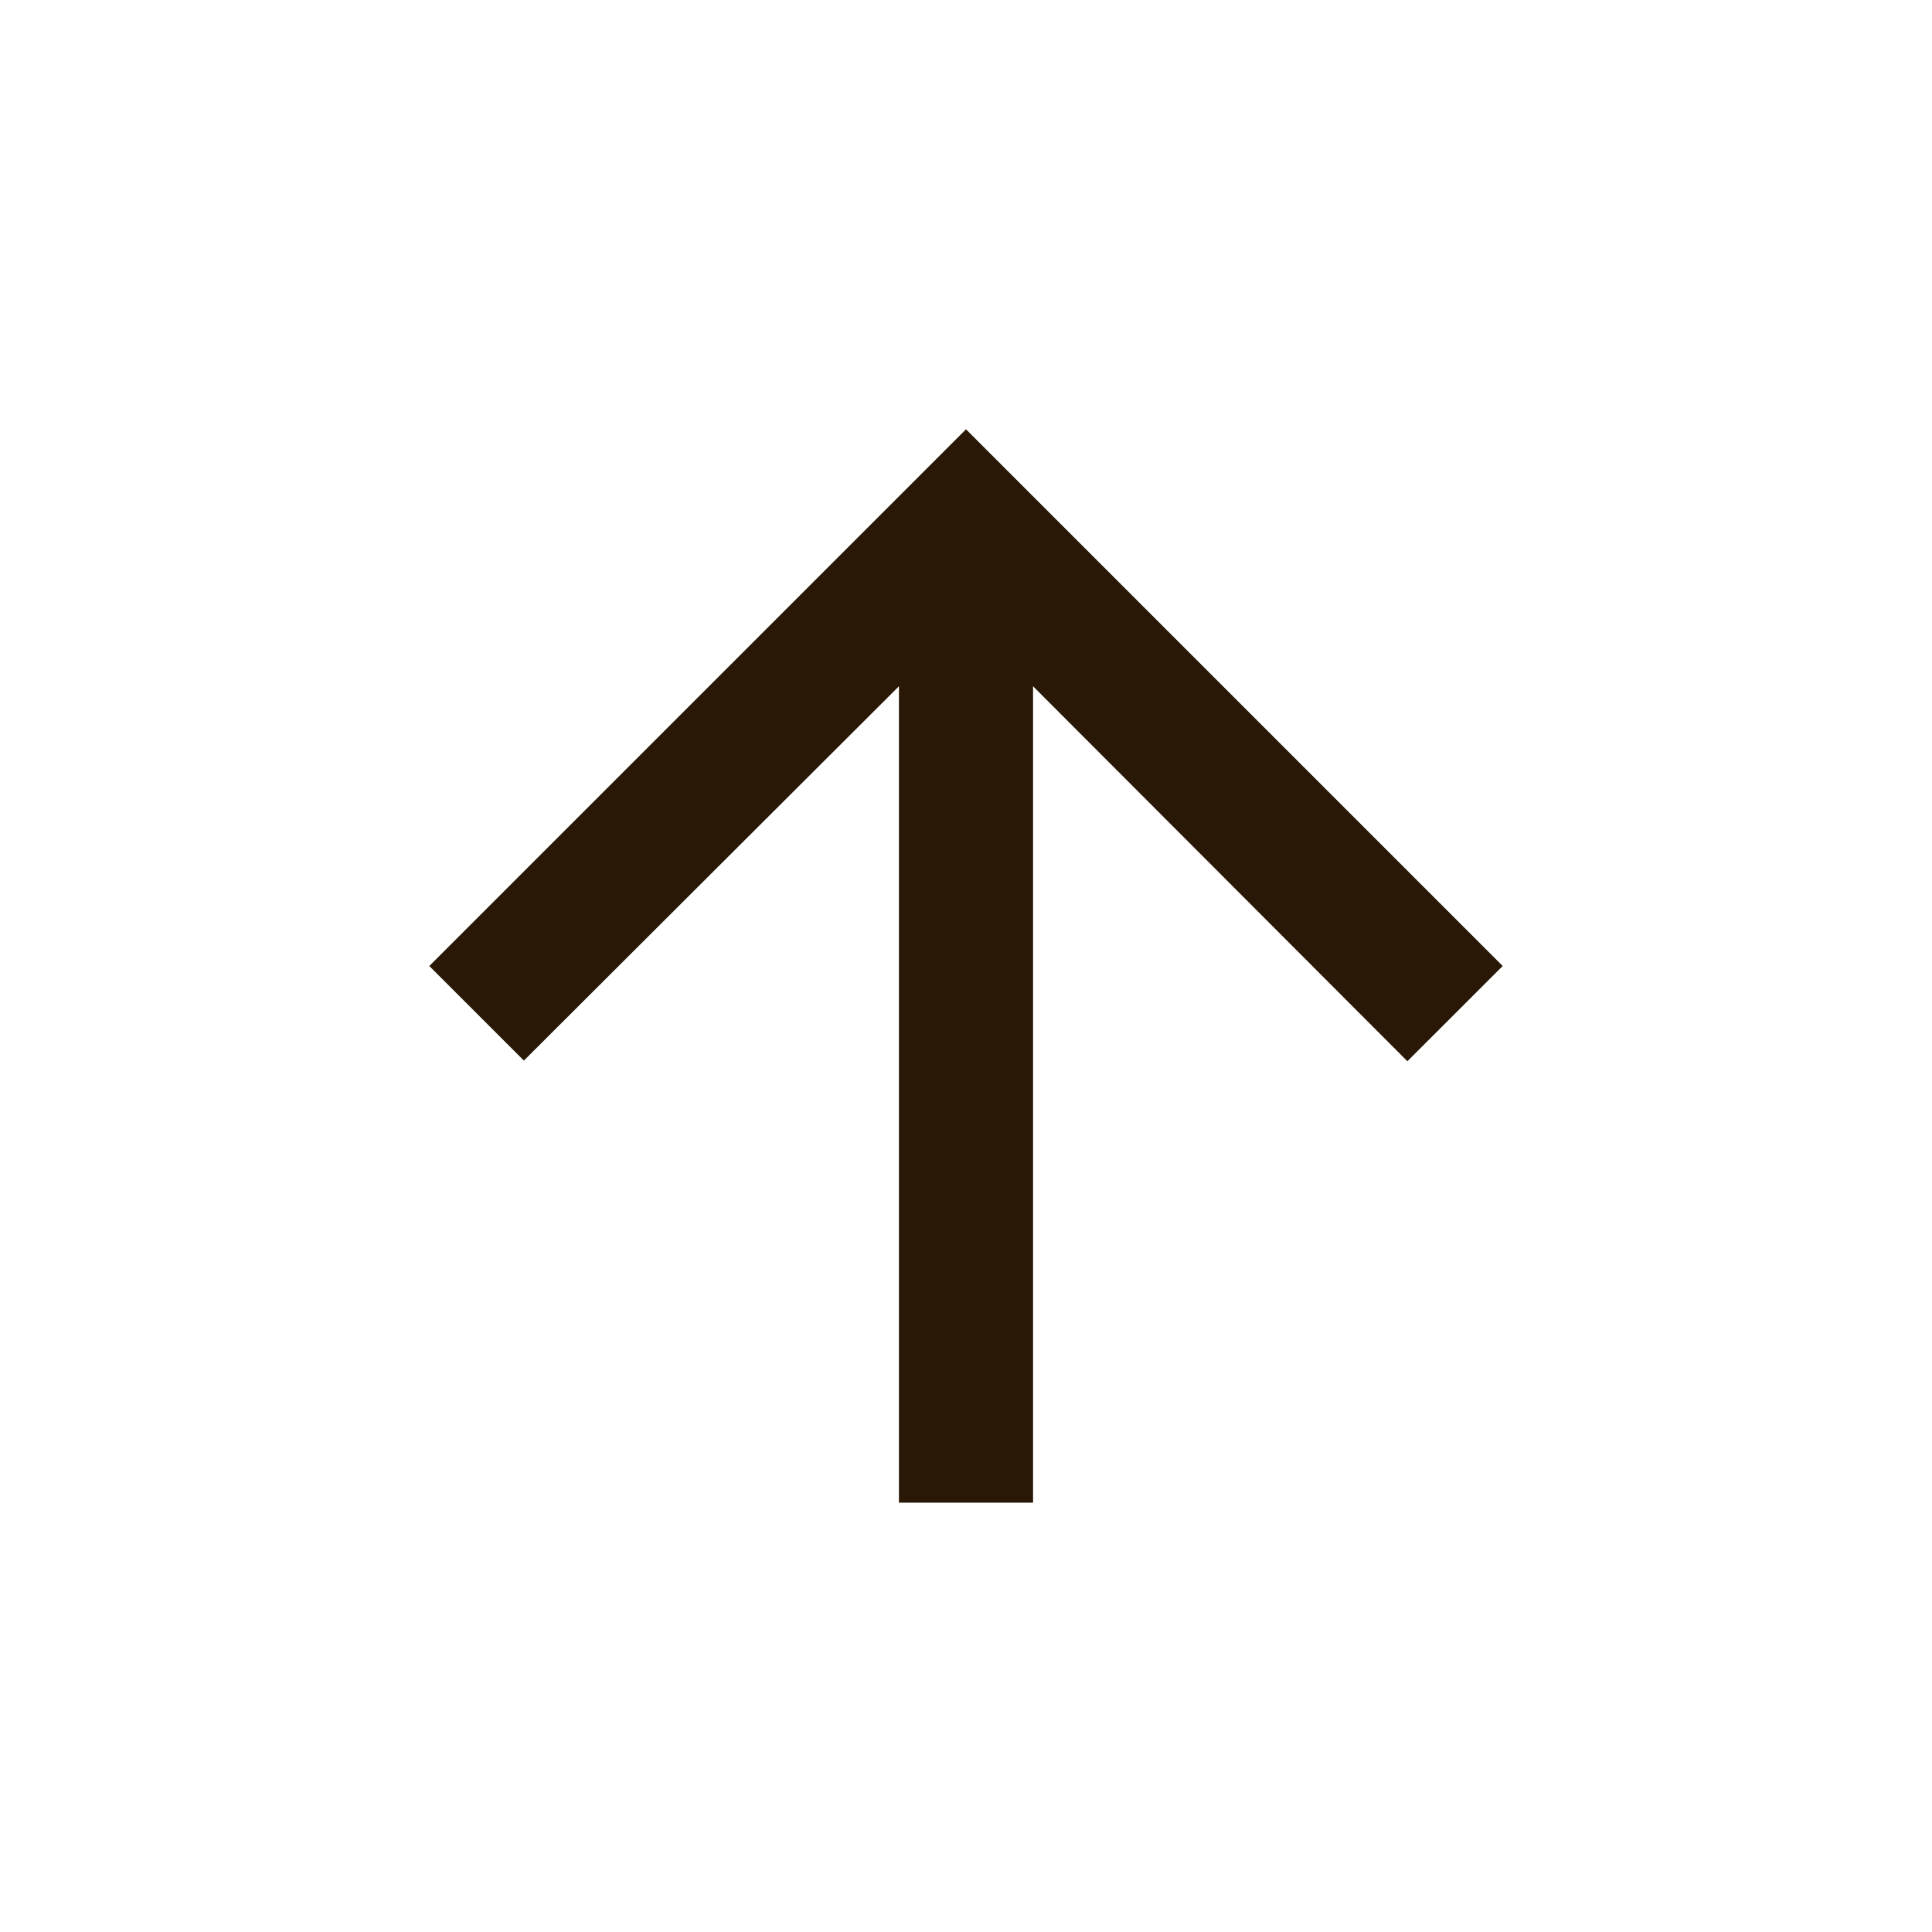 <svg width="24" height="24" viewBox="0 0 24 24" fill="none" xmlns="http://www.w3.org/2000/svg">
    <path d="m5.333 12 1.175 1.175 4.659-4.65v10.142h1.666V8.525l4.65 4.658L18.667 12 12 5.333 5.333 12z" fill="#281805"/>
</svg>